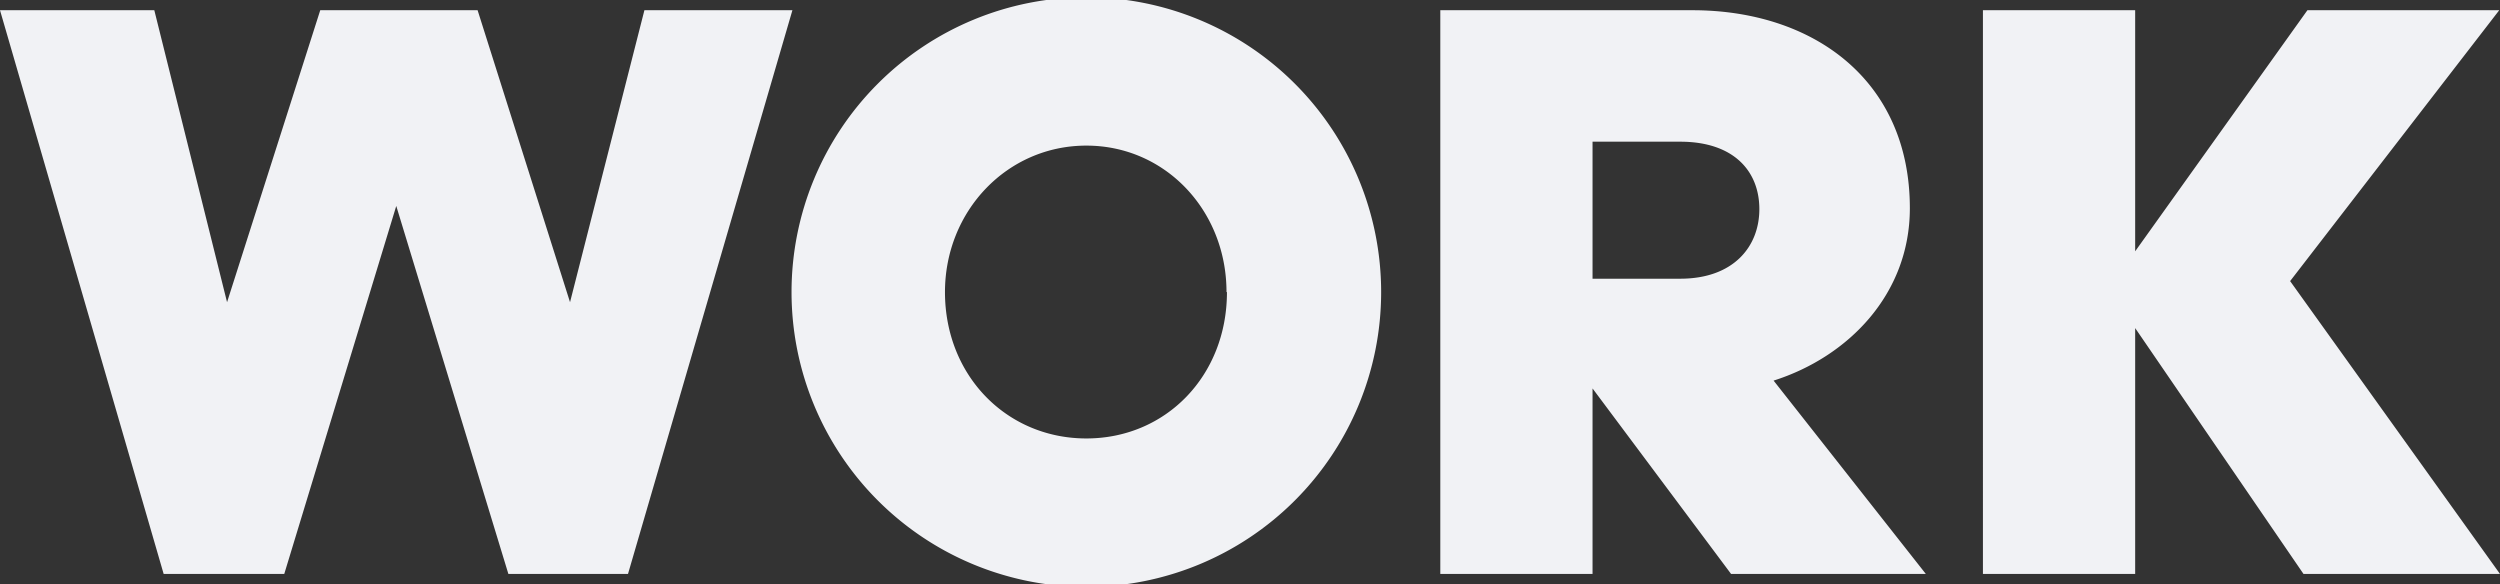 <svg xmlns="http://www.w3.org/2000/svg" viewBox="0 0 229.9 53.72"><rect x="0" y="0" width="229.9" height="53.72" fill="#333333" stroke="none"/><g id="Layer_2" data-name="Layer 2"><path d="M0 .94h14.19l6.69 26.85L29.45.94h14.47l8.5 26.85L59.26.94h13.61L57.75 52.78h-11L36.44 18.94l-10.3 33.84H15.05zm72.79 25.92a27.11 27.11 0 0 1 54.22 0 27.11 27.11 0 0 1-54.22 0zm40 0c0-7.49-5.62-13.47-12.89-13.47s-13 6-13 13.47c0 7.7 5.69 13.46 13 13.46s12.93-5.76 12.93-13.46zm33.66 8.86v17.06h-14V.94h23.18c11.09 0 20 6.4 20 18.21 0 7.92-5.69 13.68-12.53 15.85l14 17.78h-17.91zm0-22.69v12.6h8.06c4.9 0 7.28-2.95 7.28-6.4s-2.31-6.2-7.28-6.2zm49.9 17.14v22.61h-14V.94h14v22.17L212.19.94h17.64L210.6 25.85l19.3 26.93h-18.07z" fill="#f1f2f5" id="Layer_1-2" data-name="Layer 1"/></g></svg>